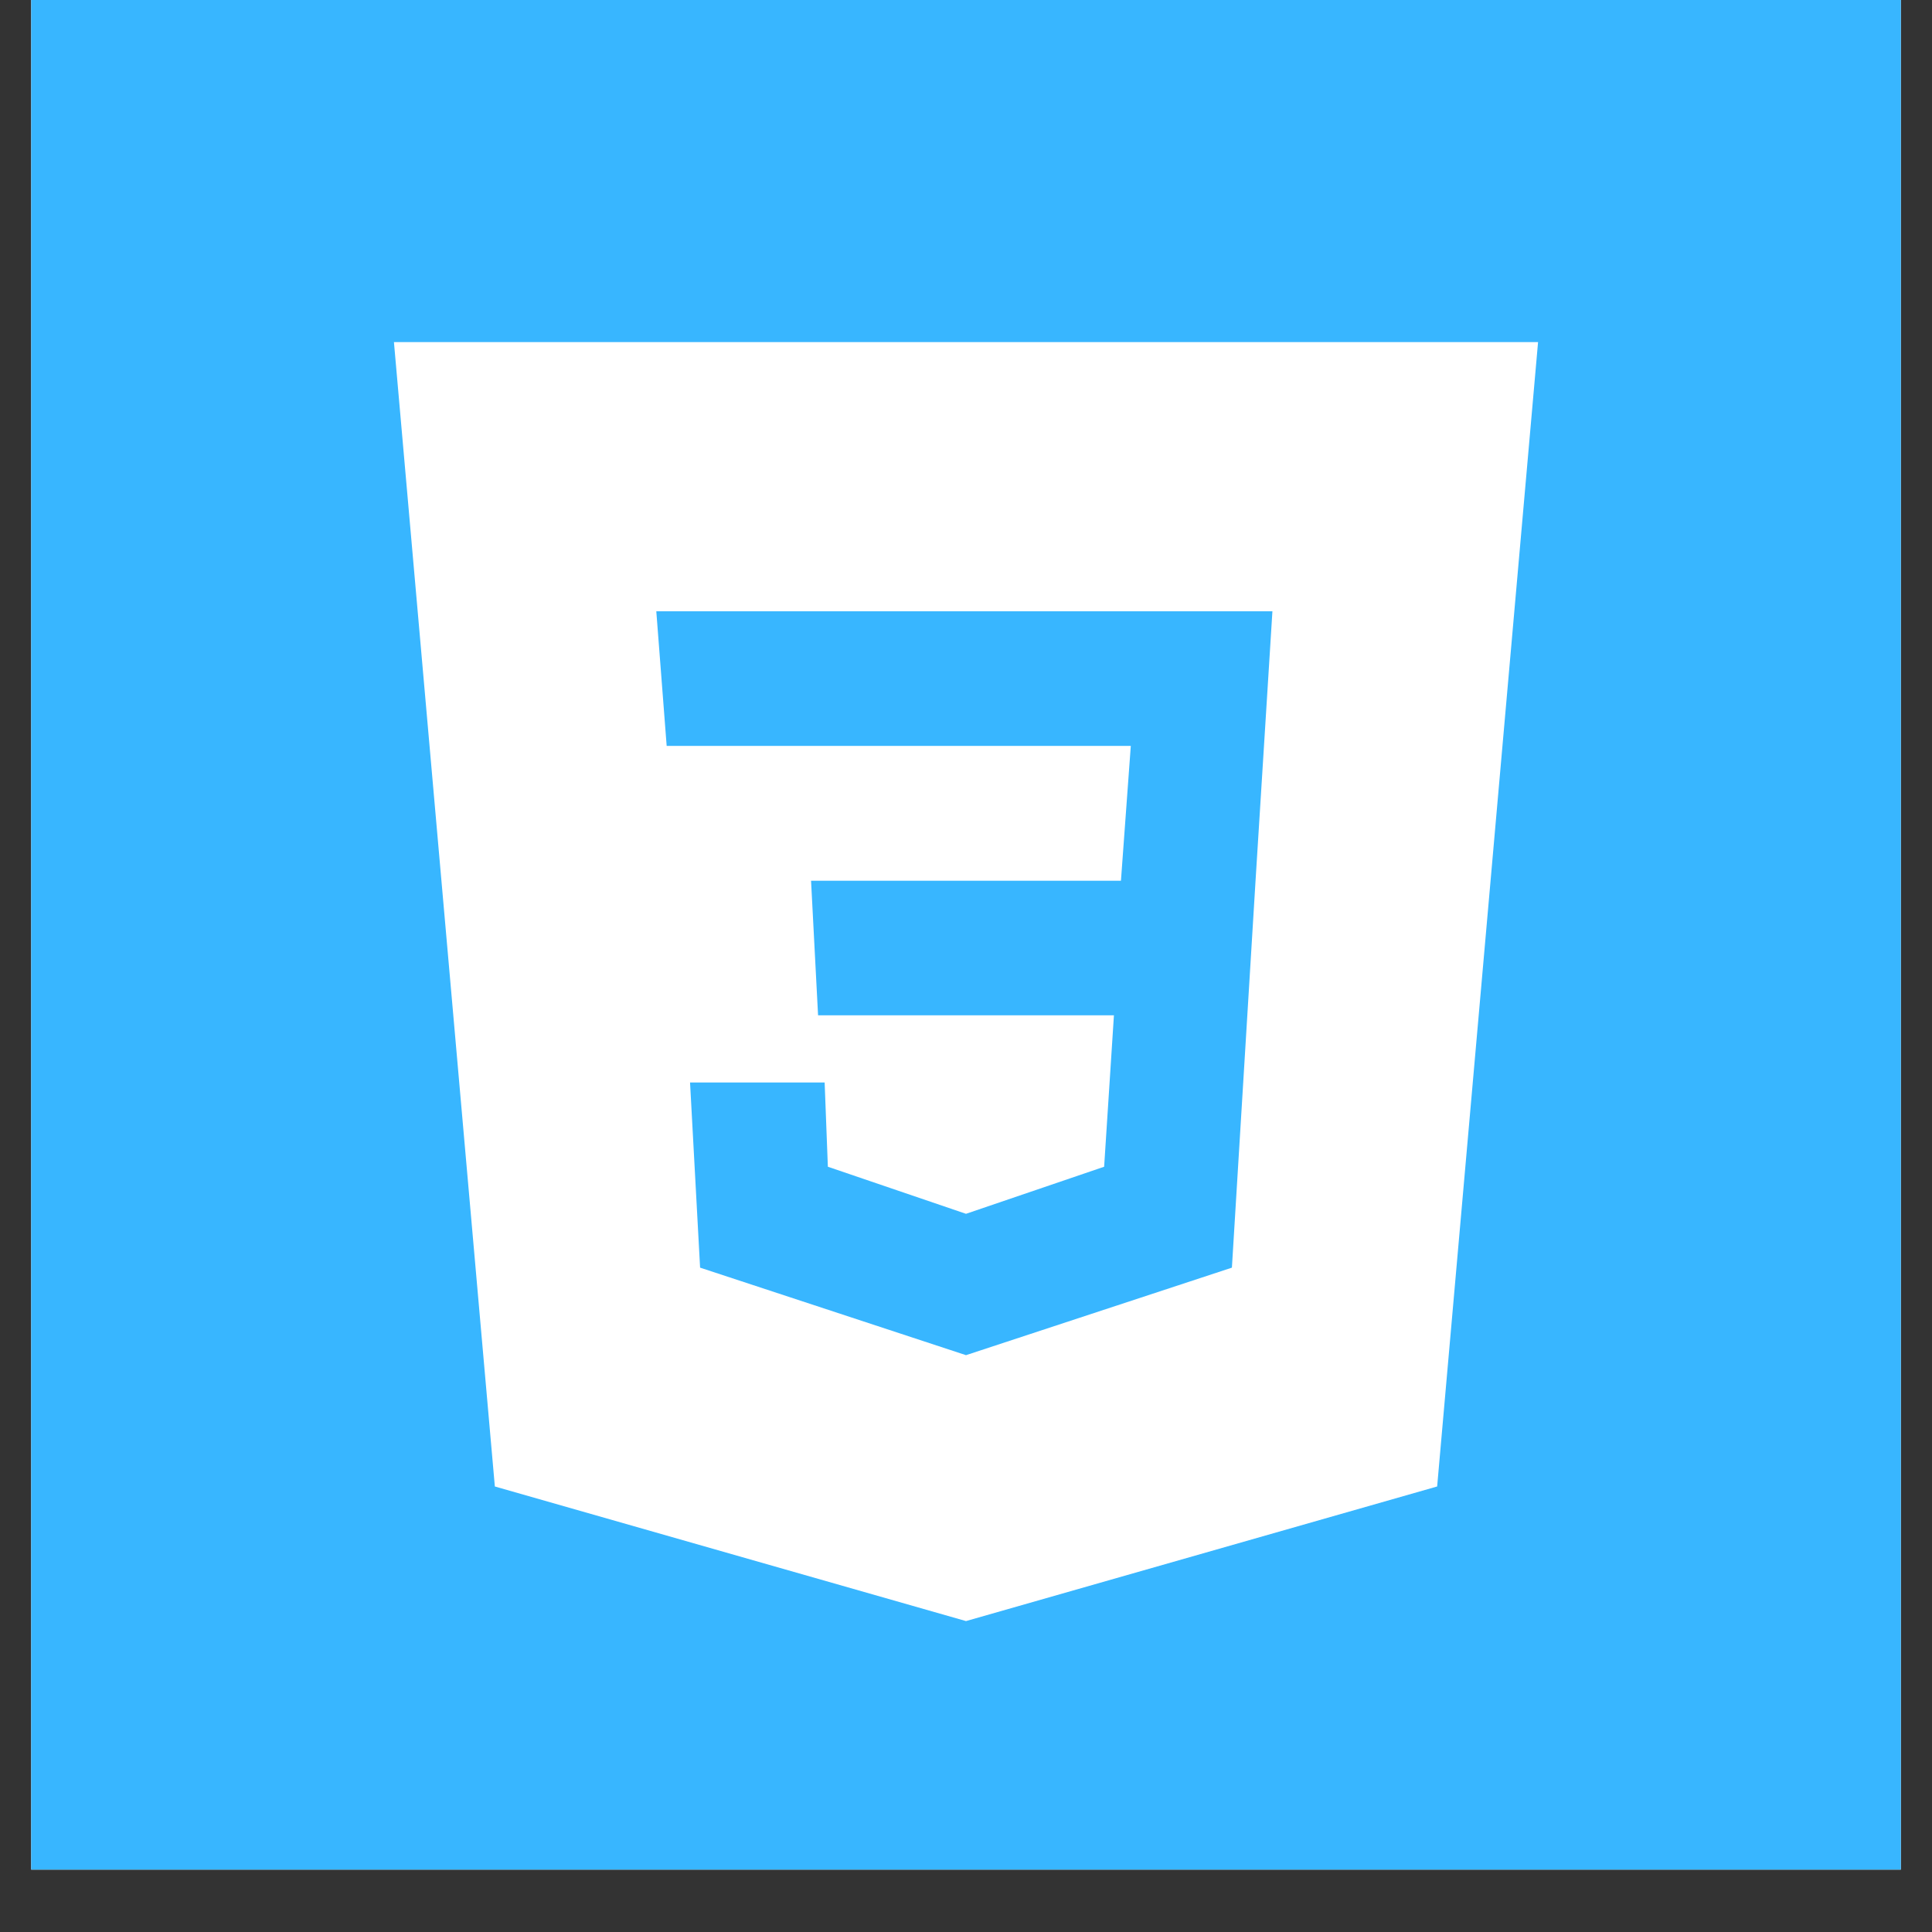 <svg xmlns="http://www.w3.org/2000/svg" xmlns:xlink="http://www.w3.org/1999/xlink" width="40" zoomAndPan="magnify" viewBox="0 0 30 30" height="40" preserveAspectRatio="xMidYMid meet" version="1.0"><rect x="0" y="0" width="30" height="30" fill="#333333" stroke="none"/><defs><clipPath id="65a747e659"><path d="M 0.484 0 L 29.516 0 L 29.516 29.031 L 0.484 29.031 Z M 0.484 0 " clip-rule="nonzero"/></clipPath></defs><g clip-path="url(#65a747e659)"><path fill="#ffffff" d="M 0.484 0 L 29.516 0 L 29.516 29.031 L 0.484 29.031 Z M 0.484 0 " fill-opacity="1" fill-rule="nonzero"/><path fill="#38b6ff" d="M 0.484 0 L 29.516 0 L 29.516 29.031 L 0.484 29.031 Z M 0.484 0 " fill-opacity="1" fill-rule="nonzero"/></g><path fill="#ffffff" d="M 23.883 5.312 L 22.316 23.082 L 15 25.172 L 7.684 23.082 L 6.117 5.312 Z M 10.715 16.809 L 12.805 16.809 L 12.855 18.117 L 15 18.848 L 17.145 18.117 L 17.297 15.766 L 12.703 15.766 L 12.594 13.676 L 17.406 13.676 L 17.559 11.582 L 10.352 11.582 L 10.191 9.492 L 19.758 9.492 L 19.496 13.676 L 19.129 19.684 L 15 21.043 L 10.871 19.684 Z M 10.715 16.809 " fill-opacity="1" fill-rule="evenodd"/></svg>